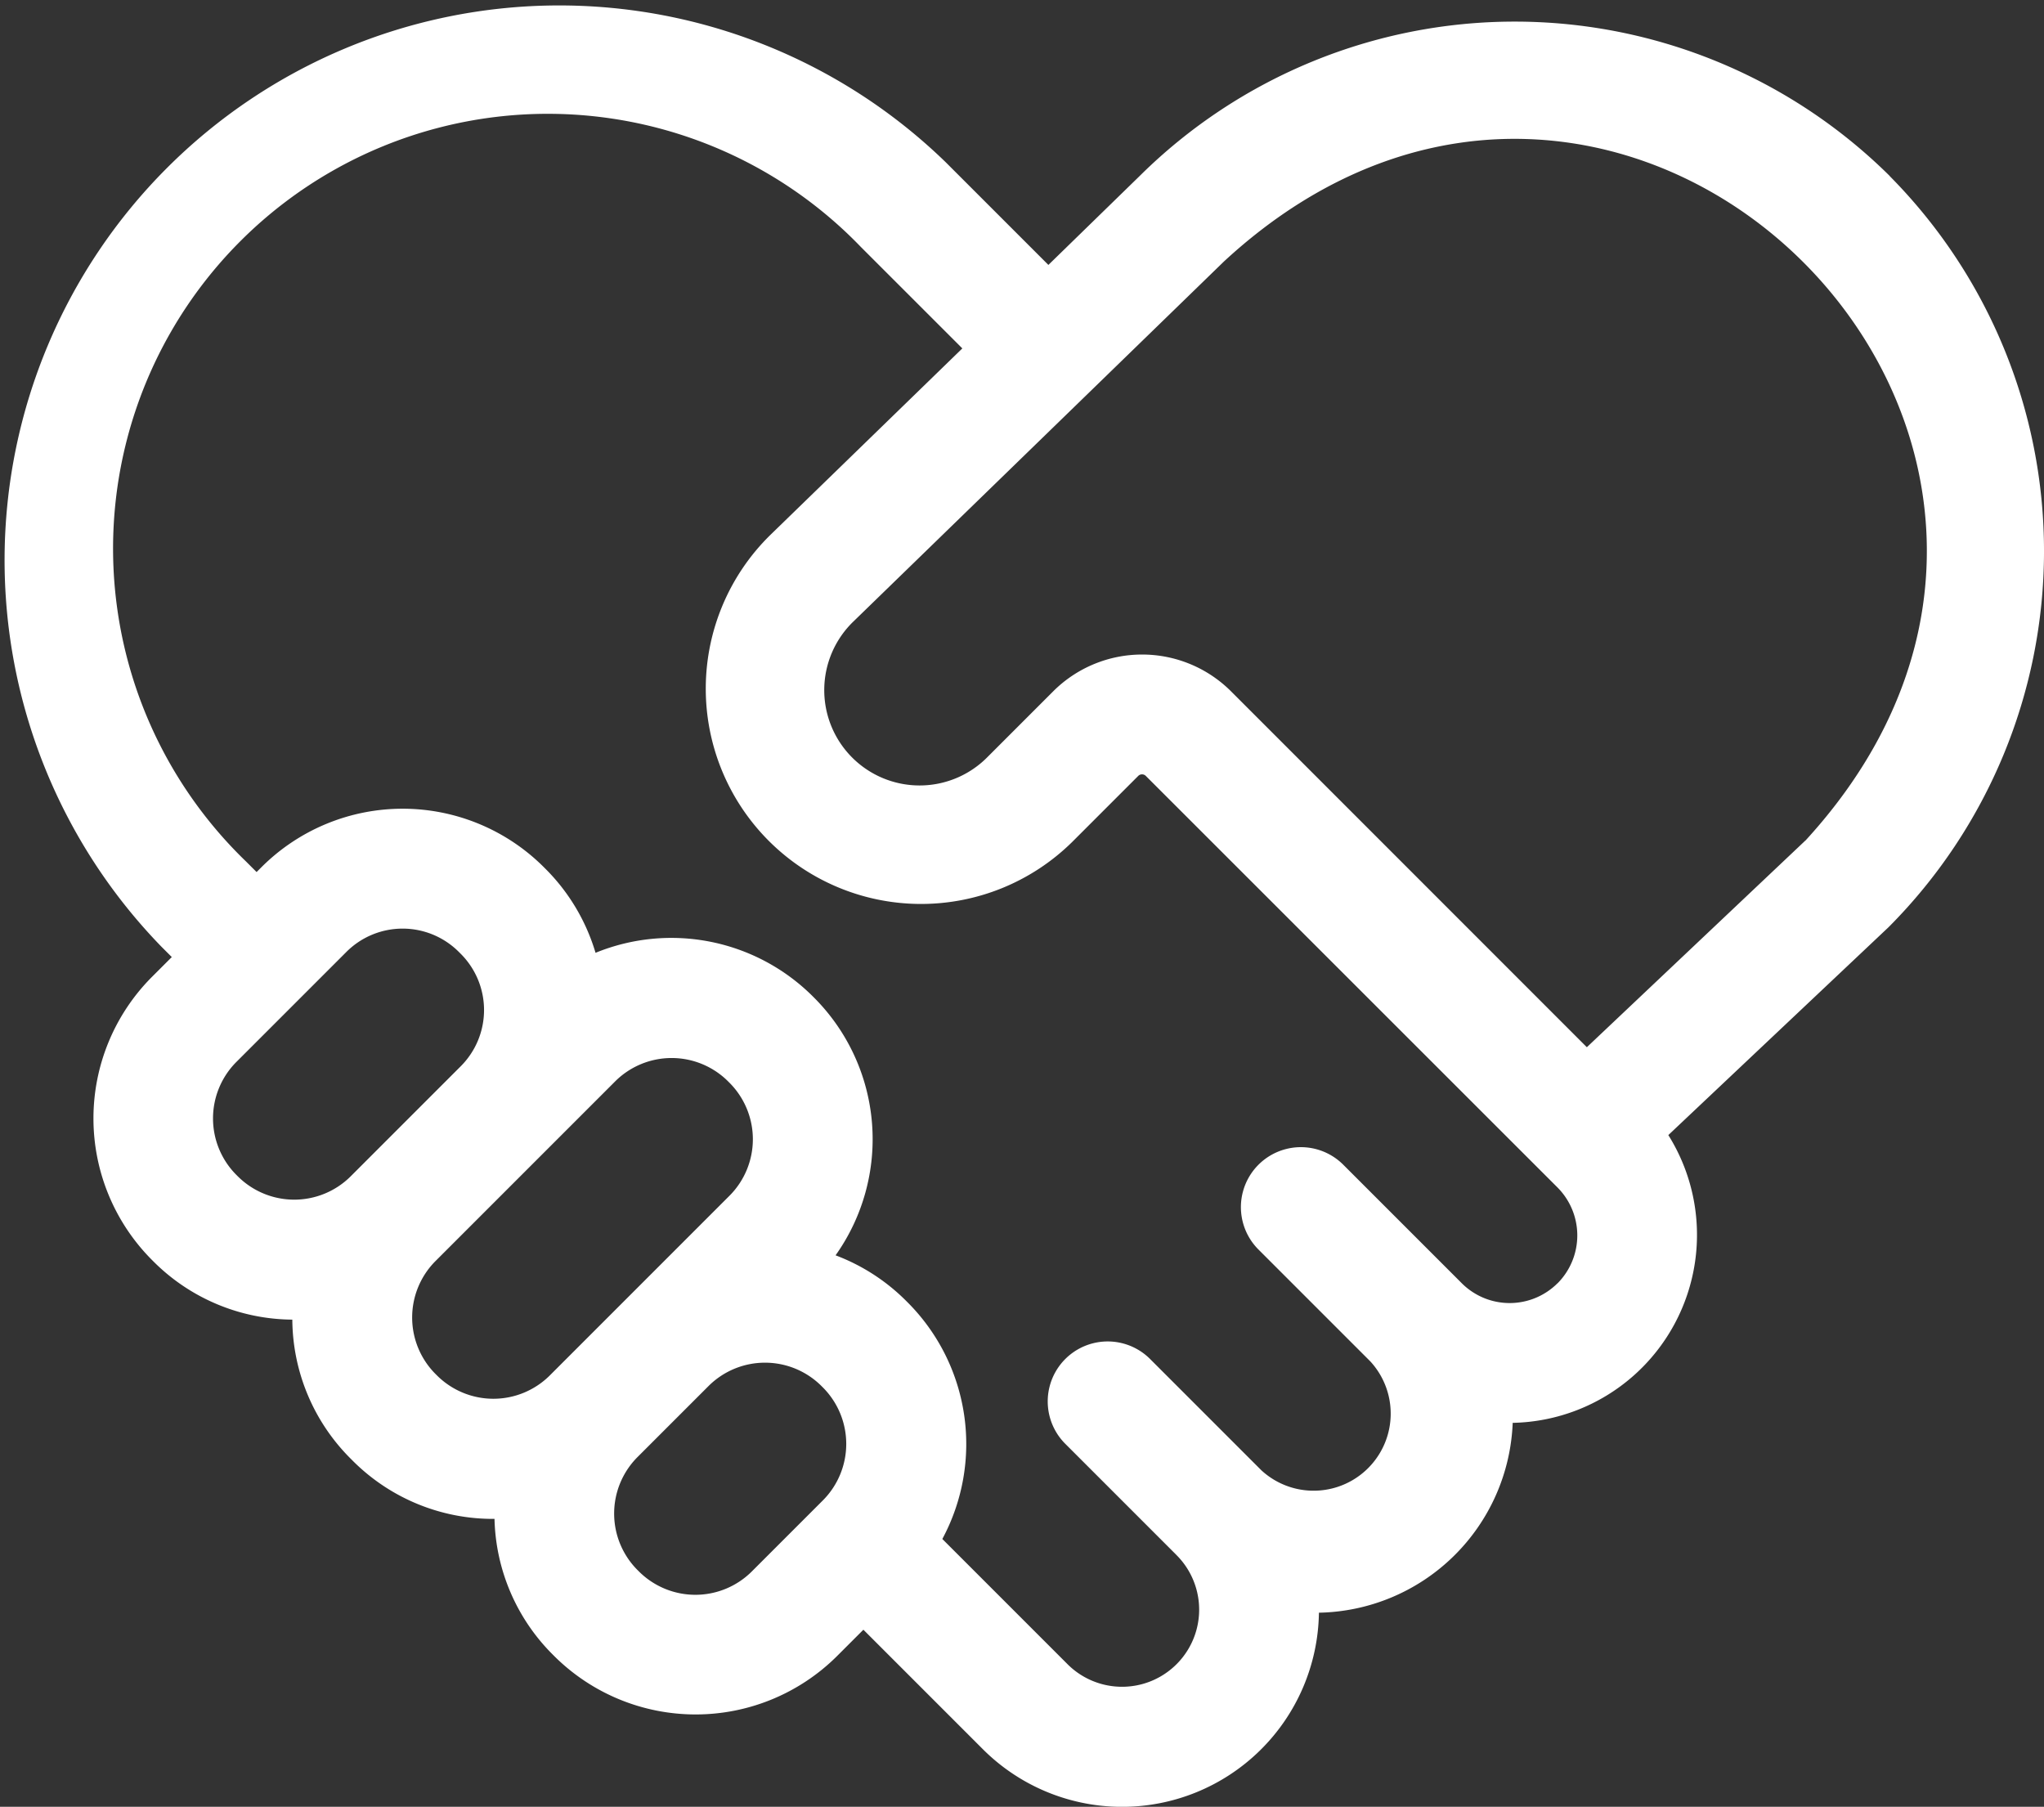 <svg id="Group_11" data-name="Group 11" xmlns="http://www.w3.org/2000/svg" xmlns:xlink="http://www.w3.org/1999/xlink" width="61.728" height="54.561" viewBox="0 0 61.728 54.561">
  <rect x="0" y="0" width="61.728" height="54.561" fill="#333333" stroke="none"/>
  <defs>
    <clipPath id="clip-path">
      <rect id="Rectangle_7" data-name="Rectangle 7" width="61.728" height="54.561" fill="#fff"/>
    </clipPath>
  </defs>
  <g id="Group_10" data-name="Group 10" clip-path="url(#clip-path)">
    <path id="Path_8" data-name="Path 8" d="M57.069,5.314A16.089,16.089,0,0,0,34.432,5.3L31.661,8l-3.1-3.1A16.751,16.751,0,0,0,4.874,28.587l.314.314-.613.613a6.053,6.053,0,0,0,0,8.52l.053.053a5.983,5.983,0,0,0,4.2,1.763,5.984,5.984,0,0,0,1.763,4.2l.053.053a5.981,5.981,0,0,0,4.29,1.764,5.981,5.981,0,0,0,1.761,4.1l.053.053a6.053,6.053,0,0,0,8.52,0l.806-.806,3.607,3.607A5.946,5.946,0,0,0,39.831,48.7a5.968,5.968,0,0,0,5.852-5.733,5.678,5.678,0,0,0,4.7-8.69L57.033,28a16.088,16.088,0,0,0,.036-22.682M10.586,35.527a2.414,2.414,0,0,1-3.4,0l-.053-.053a2.414,2.414,0,0,1,0-3.4l3.326-3.326a2.4,2.4,0,0,1,3.4,0l.053.053a2.4,2.4,0,0,1,0,3.4ZM16.6,41.539a2.413,2.413,0,0,1-3.4,0l-.053-.053a2.414,2.414,0,0,1,0-3.4l5.436-5.436a2.414,2.414,0,0,1,3.4,0l.053.053a2.414,2.414,0,0,1,0,3.4ZM24.859,45.3,22.7,47.459a2.413,2.413,0,0,1-3.4,0l-.053-.053a2.414,2.414,0,0,1,0-3.4l2.156-2.156a2.414,2.414,0,0,1,3.4,0l.053.053a2.414,2.414,0,0,1,0,3.4m22.18-6.551a2.046,2.046,0,0,1-2.89,0l-3.593-3.593a1.811,1.811,0,0,0-2.561,2.561l3.392,3.392A2.328,2.328,0,0,1,38.093,44.4l-3.374-3.374a1.811,1.811,0,0,0-2.561,2.561l3.357,3.357.017.018a2.328,2.328,0,0,1-3.293,3.293l-3.781-3.781a6.052,6.052,0,0,0-1.038-7.135l-.053-.053a6.005,6.005,0,0,0-2.133-1.378,6.051,6.051,0,0,0-.638-7.77l-.053-.053a6.05,6.05,0,0,0-6.558-1.312,5.99,5.99,0,0,0-1.512-2.537l-.053-.053a6.032,6.032,0,0,0-8.52,0l-.151.151-.314-.314A13.128,13.128,0,1,1,26,7.46l3.062,3.061-5.806,5.641a6.5,6.5,0,1,0,9.118,9.269l2-2a.162.162,0,0,1,.229,0L47.039,35.862A2.053,2.053,0,0,1,47.039,38.752Zm7.486-13.37-6.6,6.242L37.167,20.867a3.8,3.8,0,0,0-5.351,0l-2,2a2.879,2.879,0,1,1-4.035-4.107L36.965,7.894C49.051-3.275,65.641,13.262,54.525,25.382Z" transform="translate(0)" fill="#fff"/>
  </g>
</svg>

